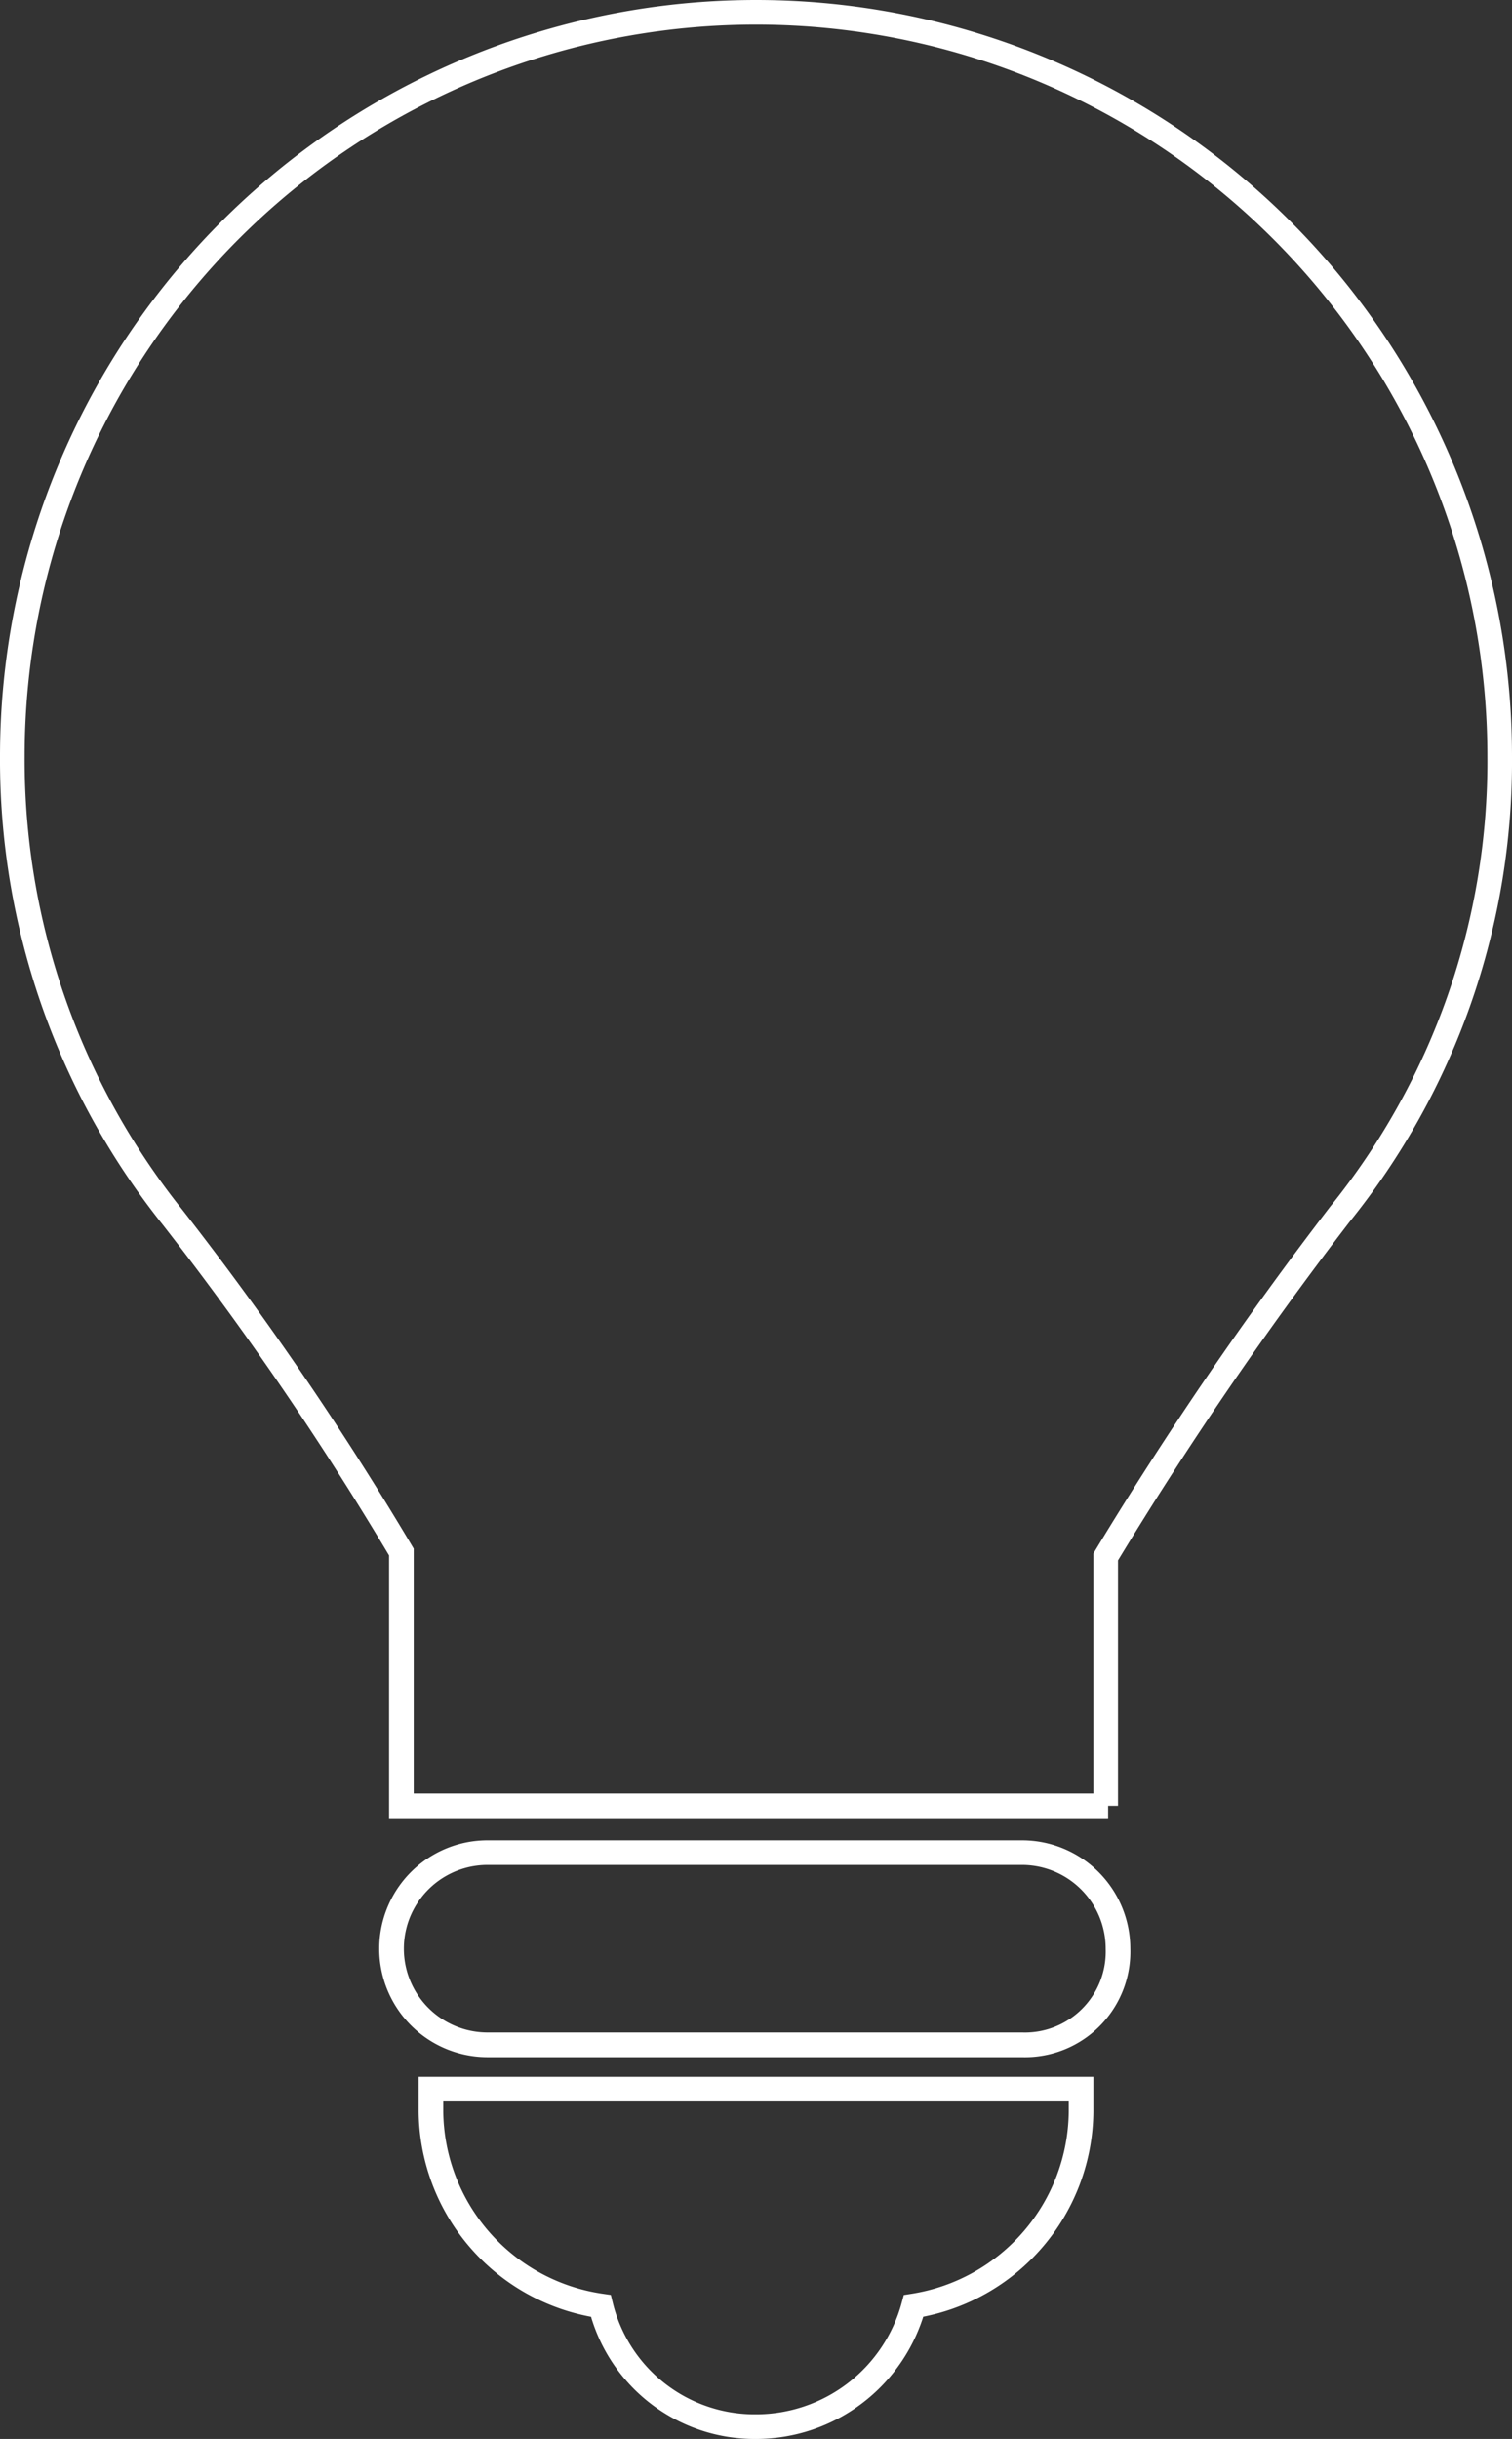 <svg xmlns="http://www.w3.org/2000/svg" viewBox="0 0 61.4 99">
  <rect x="0" y="0" width="61.4" height="99" fill="#333333" stroke="none"/>
  <title>Fichier 13</title>
  <g id="Calque_2" data-name="Calque 2">
    <g id="Calque_1-2" data-name="Calque 1">
      <g>
        <path d="M41.5,83H19.8a3.9,3.9,0,0,1,0-7.8H41.5a3.9,3.9,0,0,1,3.9,3.9A3.78,3.78,0,0,1,41.5,83Z" fill="none" stroke="#fff" stroke-miterlimit="10"/>
        <path d="M30.7,98.5a6.43,6.43,0,0,1-6.3-4.9,8.06,8.06,0,0,1-6.9-7.9v-.9H43.9v.9a8.06,8.06,0,0,1-6.8,7.9A6.63,6.63,0,0,1,30.7,98.5Z" fill="none" stroke="#fff" stroke-miterlimit="10"/>
        <path d="M45,73.3H16.3V63A130.32,130.32,0,0,0,7,49.4,29.74,29.74,0,0,1,.5,30.7a30.2,30.2,0,1,1,60.4,0,29.27,29.27,0,0,1-6.5,18.6,152.1,152.1,0,0,0-9.5,13.9V73.3Z" fill="none" stroke="#fff" stroke-miterlimit="10"/>
      </g>
    </g>
  </g>
</svg>
